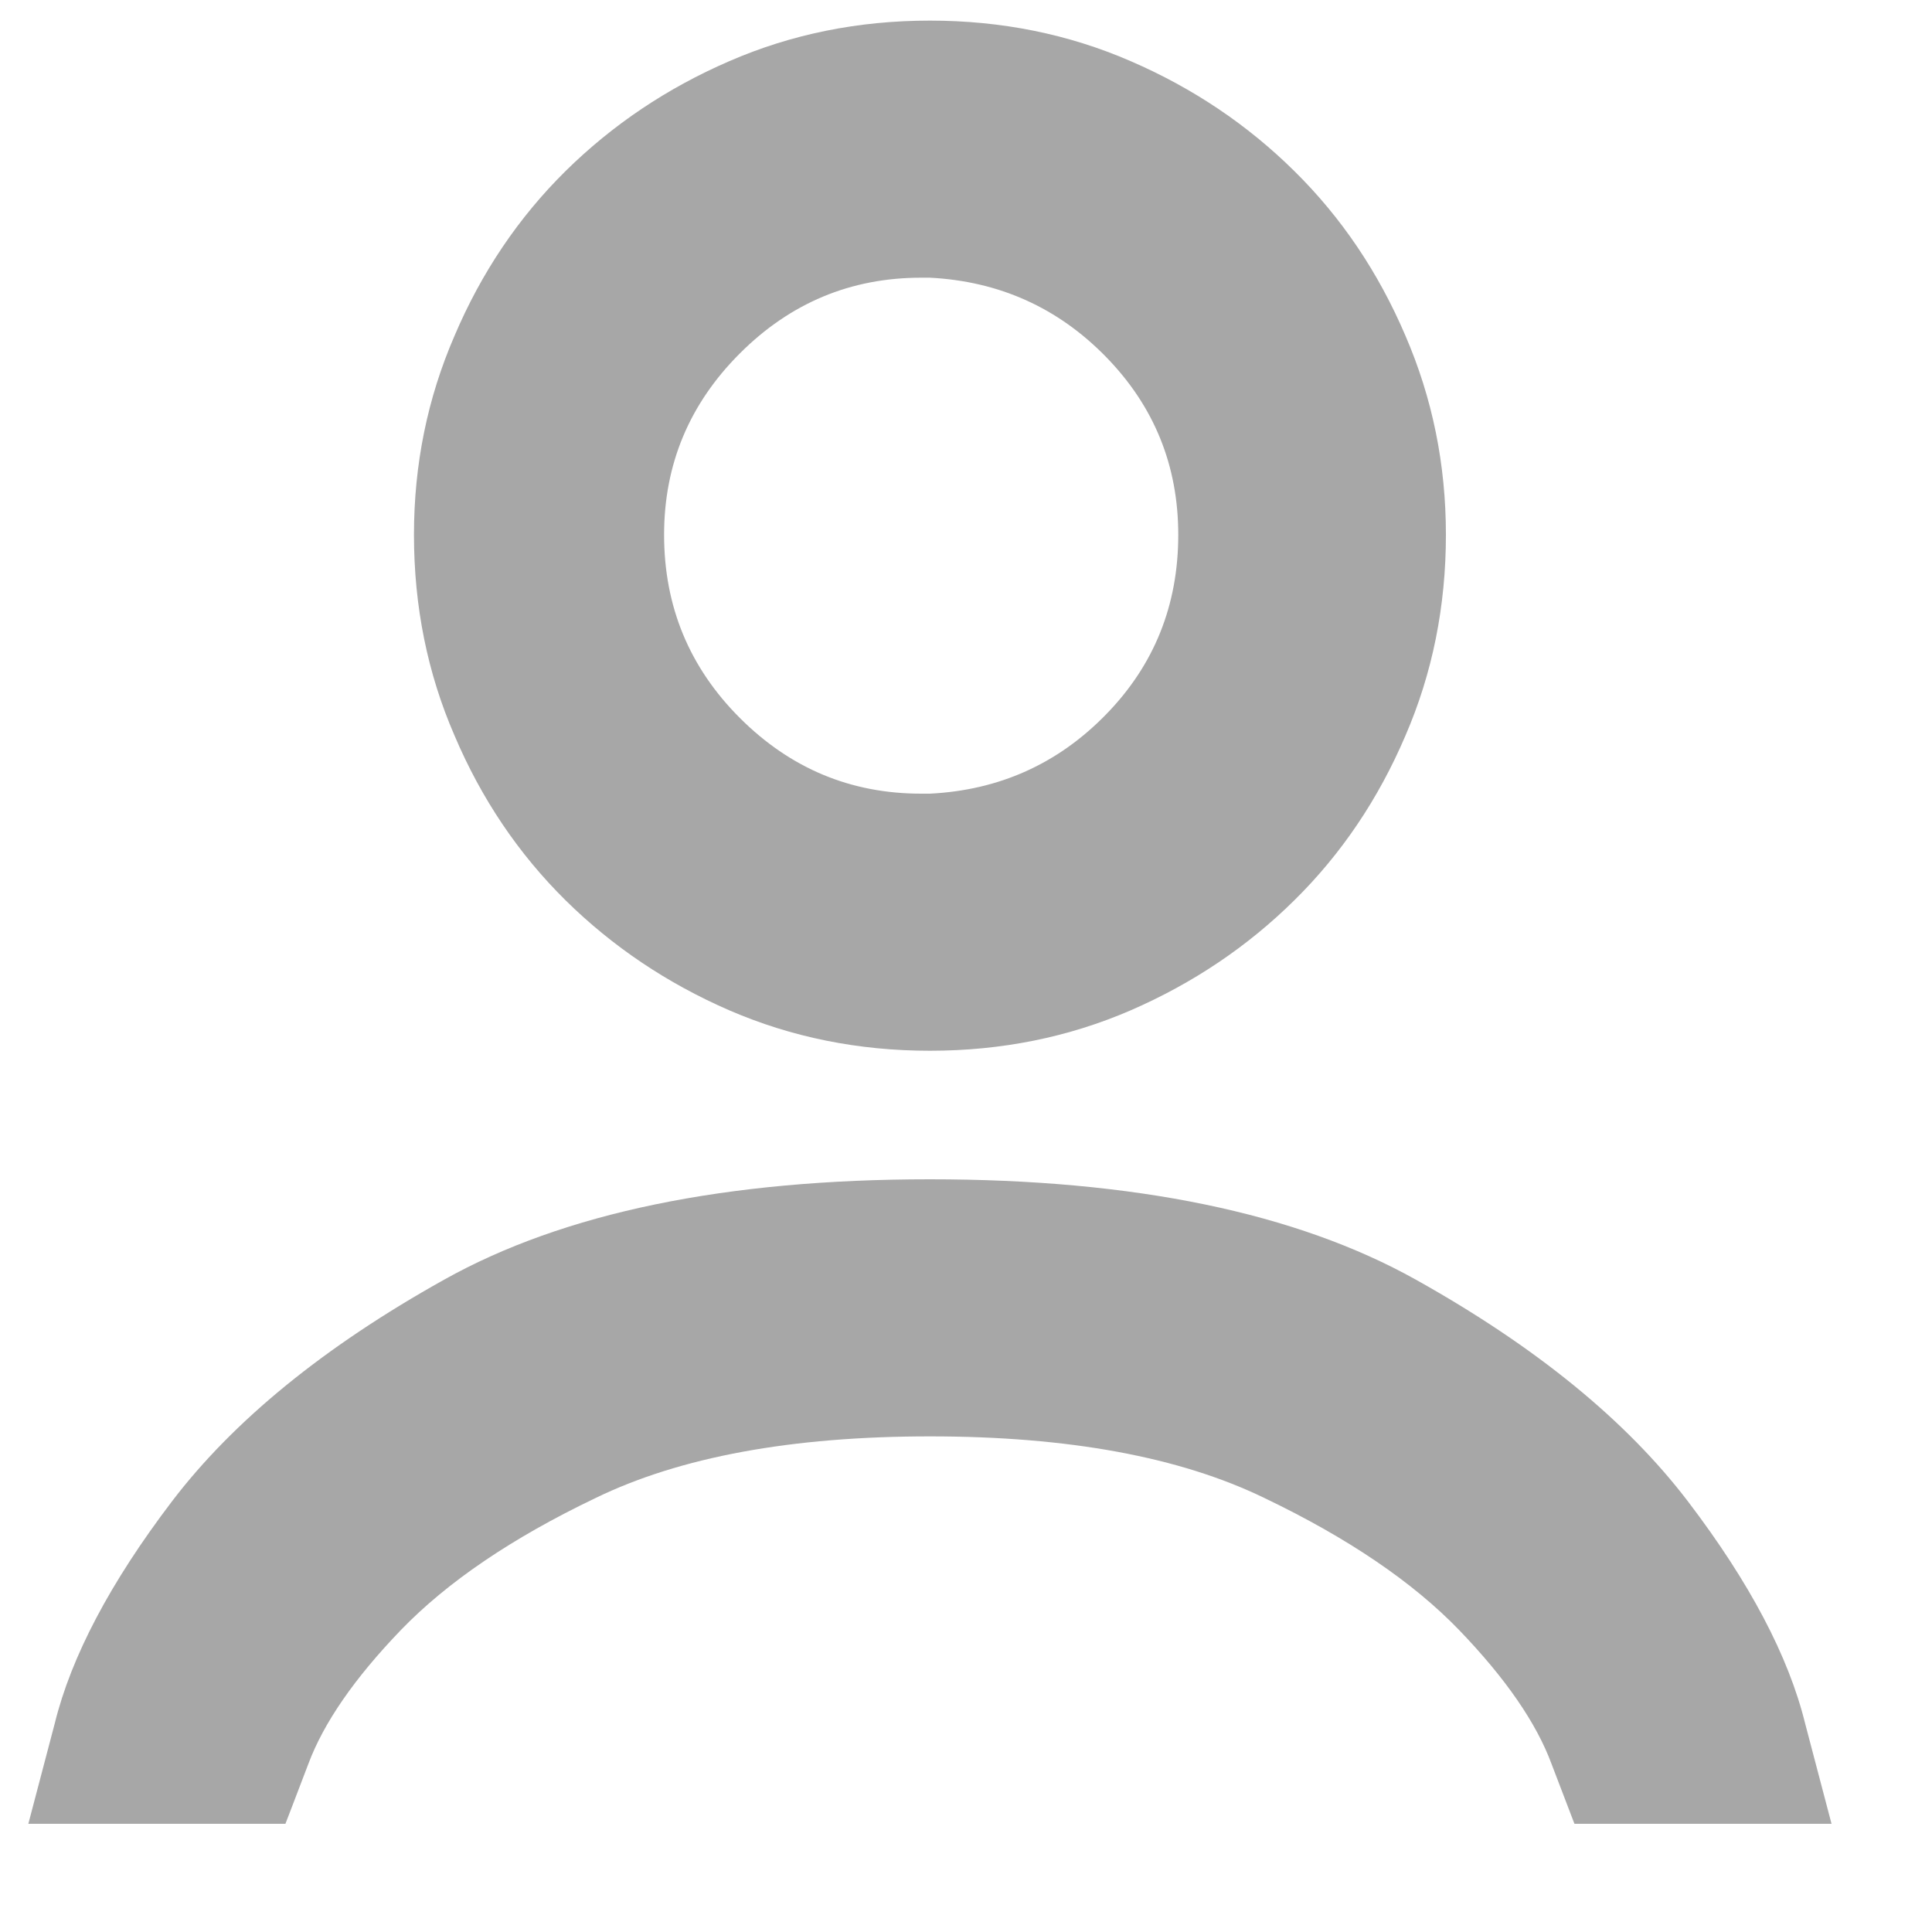 <svg xmlns="http://www.w3.org/2000/svg" width="15" height="15" viewBox="0 0 15 15" fill="none"><path d="M12.224 14.16C12.224 14.16 12.165 14.005 12.046 13.695C11.928 13.376 11.689 13.03 11.329 12.656C10.969 12.283 10.465 11.941 9.818 11.631C9.162 11.312 8.296 11.152 7.22 11.152C6.145 11.152 5.279 11.312 4.623 11.631C3.975 11.941 3.472 12.283 3.112 12.656C2.752 13.03 2.513 13.376 2.394 13.695C2.276 14.005 2.216 14.16 2.216 14.16H0.22C0.22 14.16 0.289 13.9 0.425 13.381C0.553 12.861 0.856 12.287 1.334 11.658C1.813 11.029 2.517 10.455 3.447 9.936C4.376 9.416 5.634 9.156 7.22 9.156C8.806 9.156 10.064 9.416 10.994 9.936C11.923 10.455 12.627 11.029 13.106 11.658C13.585 12.287 13.887 12.861 14.015 13.381C14.152 13.9 14.22 14.16 14.22 14.16H12.224ZM7.22 8.158C6.664 8.158 6.145 8.053 5.662 7.844C5.179 7.634 4.755 7.349 4.39 6.989C4.026 6.629 3.738 6.203 3.529 5.711C3.319 5.228 3.214 4.708 3.214 4.152C3.214 3.605 3.319 3.091 3.529 2.607C3.738 2.115 4.026 1.689 4.39 1.329C4.755 0.969 5.179 0.684 5.662 0.475C6.145 0.265 6.664 0.16 7.22 0.16C7.776 0.16 8.296 0.265 8.779 0.475C9.262 0.684 9.686 0.969 10.05 1.329C10.415 1.689 10.702 2.115 10.912 2.607C11.121 3.091 11.226 3.605 11.226 4.152C11.226 4.708 11.121 5.228 10.912 5.711C10.702 6.203 10.415 6.629 10.05 6.989C9.686 7.349 9.262 7.634 8.779 7.844C8.296 8.053 7.776 8.158 7.22 8.158ZM7.22 2.156C7.211 2.156 7.202 2.156 7.193 2.156C7.184 2.156 7.17 2.156 7.152 2.156C6.605 2.156 6.136 2.352 5.744 2.744C5.352 3.136 5.156 3.605 5.156 4.152C5.156 4.708 5.352 5.182 5.744 5.574C6.136 5.966 6.605 6.162 7.152 6.162C7.17 6.162 7.184 6.162 7.193 6.162C7.202 6.162 7.211 6.162 7.22 6.162C7.758 6.135 8.214 5.93 8.587 5.547C8.961 5.164 9.148 4.699 9.148 4.152C9.148 3.615 8.961 3.154 8.587 2.771C8.214 2.389 7.758 2.184 7.22 2.156Z" fill="#A7A7A7"></path></svg>